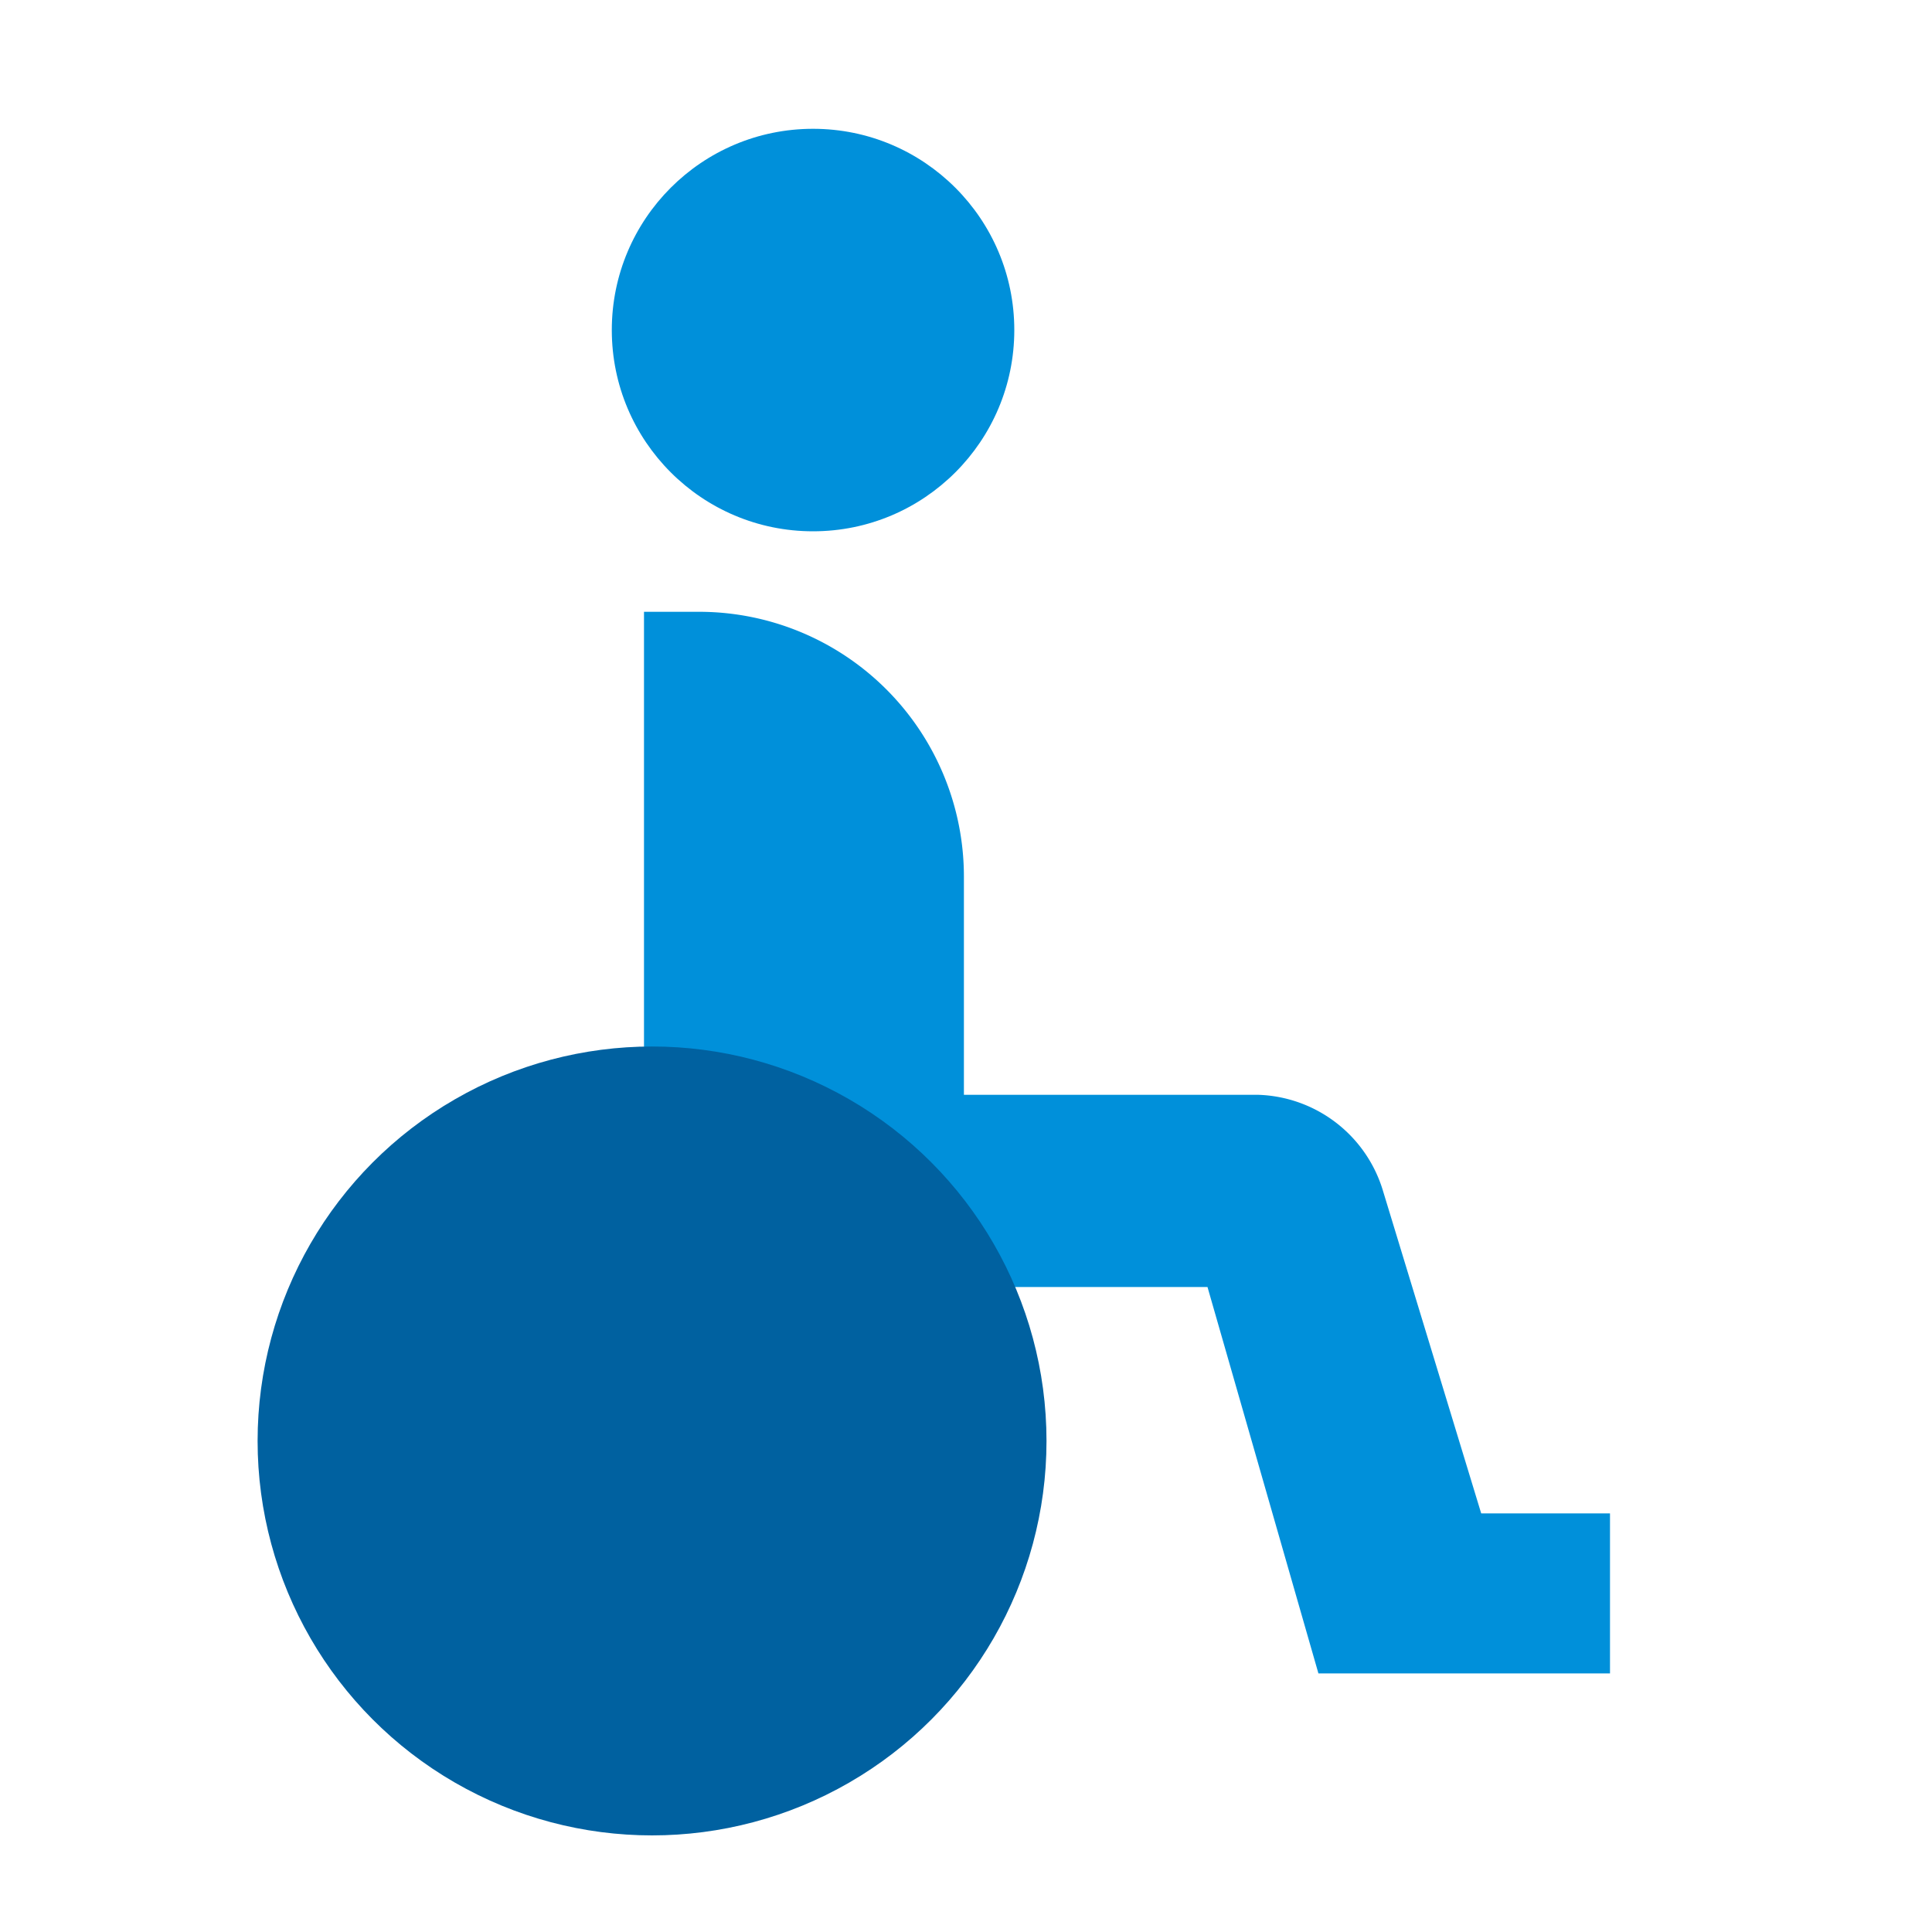 <svg id="Icon" xmlns="http://www.w3.org/2000/svg" xmlns:xlink="http://www.w3.org/1999/xlink" width="120" height="120" viewBox="0 0 120 120"><defs><style>.cls-1{fill:none;}.cls-2{clip-path:url(#clip-path);}.cls-3,.cls-7{opacity:0;}.cls-4,.cls-7{fill:#fff;}.cls-5{fill:#0090da;}.cls-6{fill:#0061a0;}</style><clipPath id="clip-path"><rect class="cls-1" width="120" height="120"/></clipPath></defs><title>i_disability</title><g id="_120p_Dimensions" data-name="120p Dimensions"><g class="cls-2"><g class="cls-2"><g class="cls-2"><g class="cls-3"><g class="cls-2"><rect class="cls-4" width="120" height="120"/></g></g></g></g></g></g><circle class="cls-5" cx="50.5" cy="20.5" r="12.5"/><path class="cls-5" d="M92,94,85.91,74a8.37,8.37,0,0,0-7.78-6H59.87V54.43A16.45,16.45,0,0,0,43.43,38H40V70.23a9.72,9.72,0,0,0,9.71,9.71H75l6.89,24H100V94Z"/><circle class="cls-6" cx="40.5" cy="89.5" r="24.5"/><rect class="cls-7" width="120" height="120"/></svg>